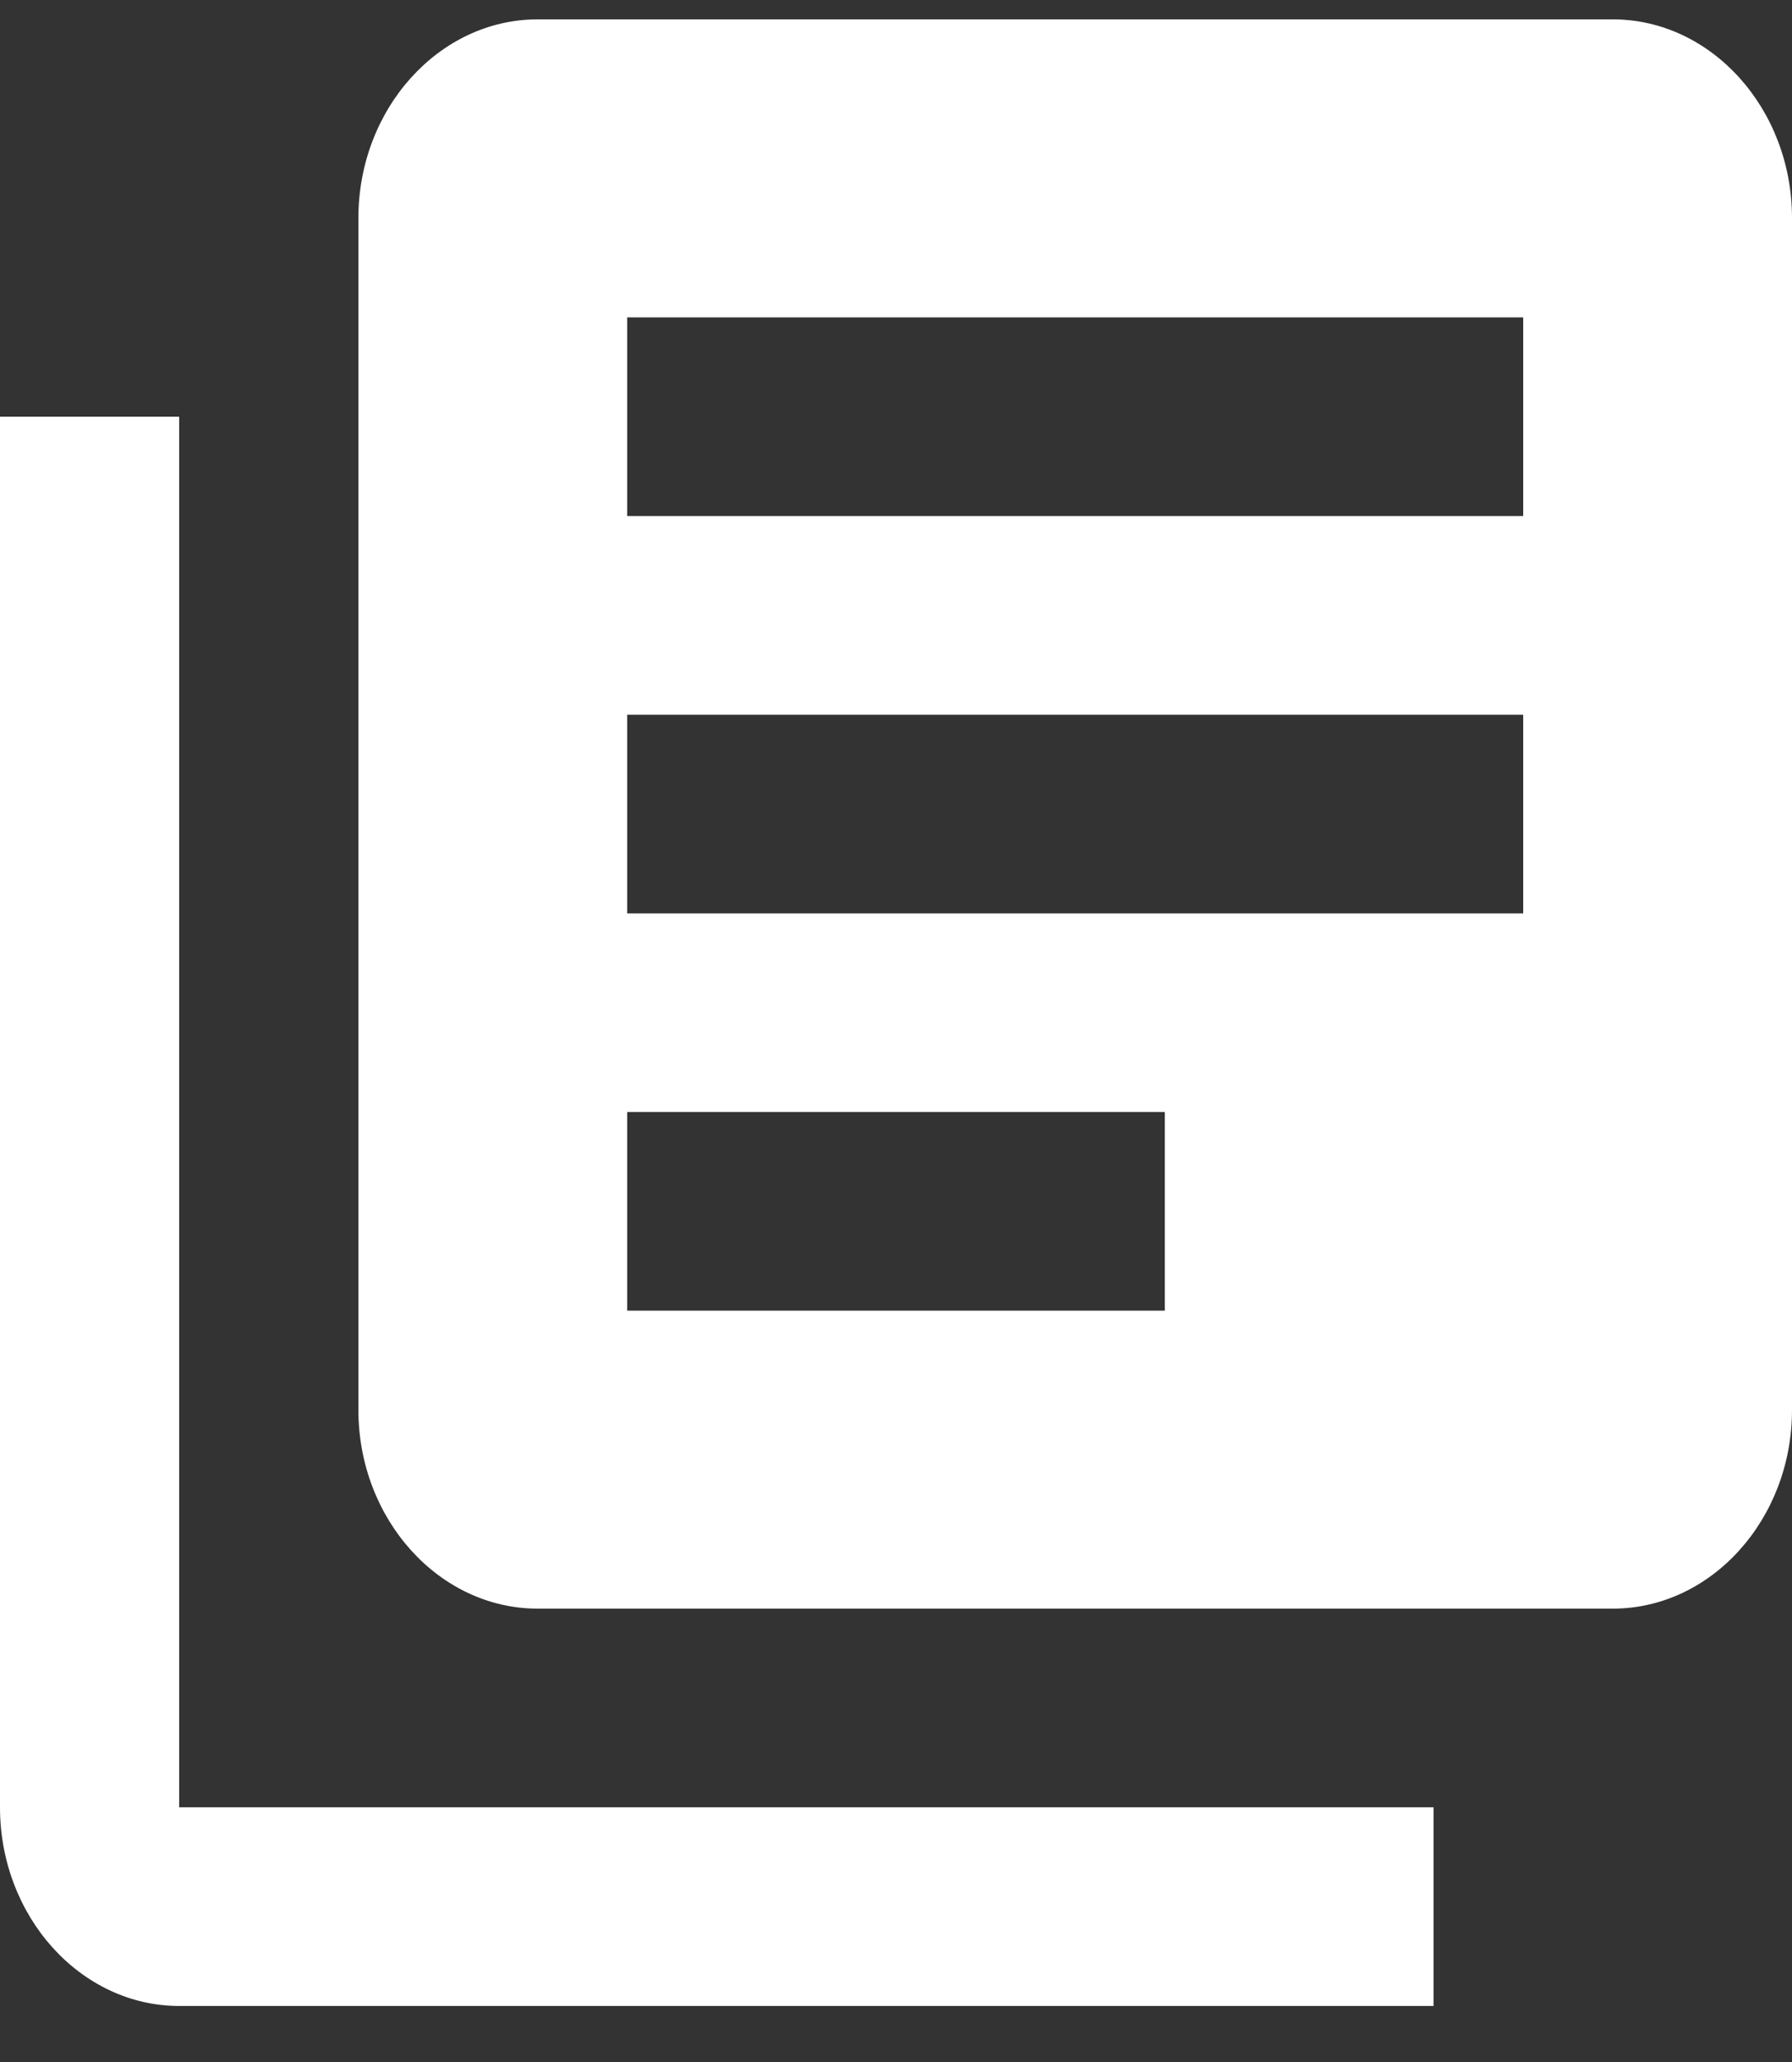 <svg xmlns="http://www.w3.org/2000/svg" width="20" height="23" viewBox="0 0 20 23">
  <rect x="0" y="0" width="20" height="23" fill="#333333" stroke="none"/>
  <path fill="#FFF" fill-rule="evenodd" d="M4,6.648 L2,6.648 L2,22.159 C2,23.378 2.9,24.375 4,24.375 L18,24.375 L18,22.159 L4,22.159 L4,6.648 Z M20,2.216 L8,2.216 C6.9,2.216 6,3.213 6,4.432 L6,17.727 C6,18.946 6.9,19.943 8,19.943 L20,19.943 C21.1,19.943 22,18.946 22,17.727 L22,4.432 C22,3.213 21.1,2.216 20,2.216 Z M19,12.188 L9,12.188 L9,9.972 L19,9.972 L19,12.188 Z M15,16.619 L9,16.619 L9,14.403 L15,14.403 L15,16.619 Z M19,7.756 L9,7.756 L9,5.54 L19,5.54 L19,7.756 Z" transform="translate(-2 -2)"/>
</svg>
